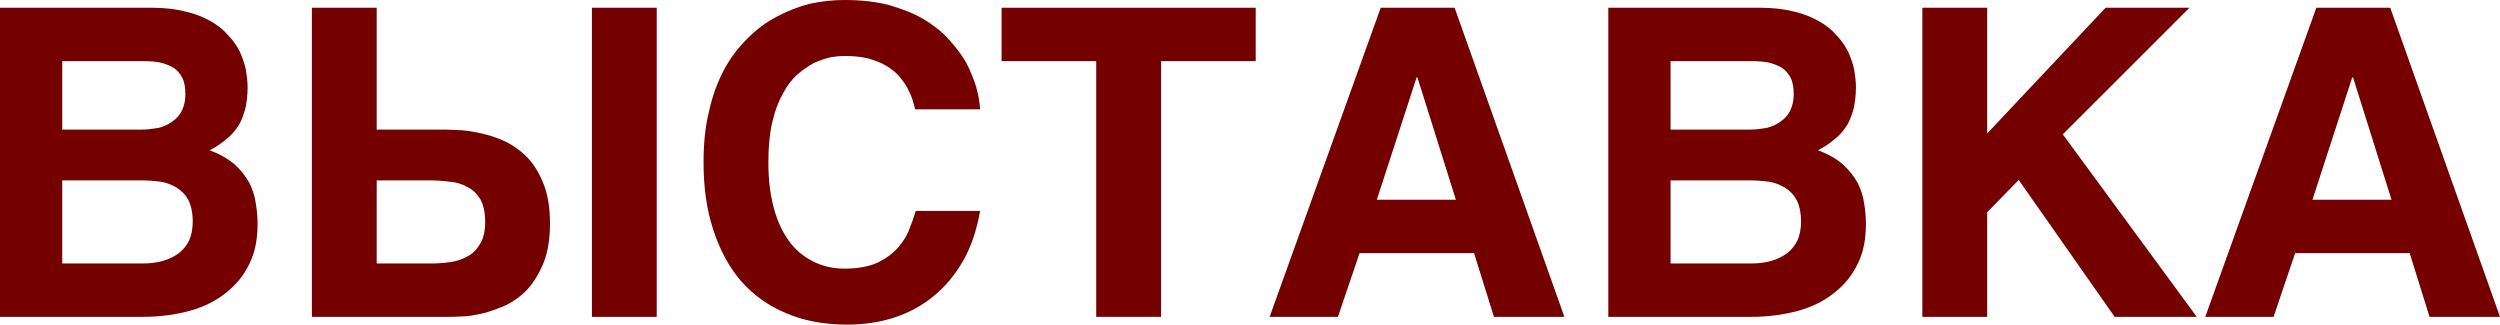 <?xml version="1.0" encoding="UTF-8"?> <svg xmlns="http://www.w3.org/2000/svg" width="439" height="57" viewBox="0 0 439 57" fill="none"> <path d="M26.712 1.361C28.912 1.361 30.885 1.588 32.631 2.041C34.3 2.419 35.742 3.024 36.956 3.704C38.17 4.385 39.233 5.216 40.068 6.199C40.978 7.106 41.585 8.089 42.116 9.072C42.572 10.13 42.951 11.188 43.179 12.247C43.331 13.305 43.482 14.288 43.482 15.271C43.482 16.631 43.331 17.841 43.103 18.975C42.799 20.033 42.496 21.016 41.965 21.923C41.358 22.83 40.751 23.662 39.84 24.342C39.005 25.098 38.019 25.779 36.804 26.383C38.626 27.064 40.068 27.895 41.206 28.878C42.344 29.936 43.179 30.995 43.786 32.129C44.393 33.338 44.772 34.548 44.924 35.757C45.152 37.042 45.228 38.252 45.228 39.386C45.228 42.032 44.772 44.375 43.786 46.341C42.799 48.382 41.433 50.045 39.688 51.406C38.019 52.767 35.818 53.901 33.314 54.581C30.809 55.261 28.078 55.639 24.966 55.639H0V1.361H26.712ZM24.966 22.755C25.953 22.755 26.939 22.604 27.85 22.452C28.761 22.226 29.595 21.848 30.278 21.318C30.961 20.865 31.568 20.184 31.948 19.428C32.327 18.597 32.555 17.69 32.555 16.556C32.555 15.422 32.403 14.439 32.024 13.683C31.644 12.927 31.113 12.322 30.43 11.869C29.747 11.491 28.988 11.188 28.078 10.961C27.167 10.81 26.256 10.735 25.27 10.735H10.928V22.755H24.966ZM25.118 46.265C26.408 46.265 27.546 46.114 28.609 45.812C29.671 45.509 30.582 45.056 31.417 44.451C32.175 43.846 32.782 43.09 33.238 42.183C33.617 41.276 33.845 40.142 33.845 38.932C33.845 37.345 33.541 36.06 33.086 35.153C32.555 34.17 31.872 33.489 31.037 32.96C30.127 32.431 29.216 32.053 28.154 31.902C27.015 31.751 25.953 31.675 24.814 31.675H10.928V46.265H25.118Z" fill="#740000"></path> <path d="M66.148 22.755H76.999C77.834 22.755 78.821 22.755 80.187 22.83C81.401 22.83 82.767 23.057 84.209 23.359C85.65 23.662 87.168 24.115 88.61 24.796C90.052 25.476 91.342 26.383 92.556 27.593C93.77 28.878 94.681 30.39 95.439 32.28C96.198 34.17 96.578 36.513 96.578 39.235C96.578 41.956 96.198 44.3 95.439 46.19C94.681 48.004 93.77 49.516 92.632 50.801C91.493 52.011 90.203 52.918 88.838 53.598C87.396 54.203 86.03 54.732 84.74 55.035C83.374 55.337 82.16 55.564 81.097 55.564C80.035 55.639 79.2 55.639 78.669 55.639H54.765V1.361H66.148V22.755ZM115.322 55.639H103.939V1.361H115.322V55.639ZM75.785 46.265C76.848 46.265 77.91 46.19 78.972 46.038C80.111 45.887 81.097 45.585 82.008 45.056C82.994 44.602 83.677 43.846 84.284 42.863C84.891 41.881 85.195 40.596 85.195 39.008C85.195 37.269 84.891 35.984 84.36 35.001C83.753 34.019 82.994 33.263 82.008 32.809C81.097 32.28 80.035 31.977 78.897 31.902C77.682 31.751 76.544 31.675 75.33 31.675H66.148V46.265H75.785Z" fill="#740000"></path> <path d="M160.195 17.387C159.968 16.707 159.664 16.102 159.285 15.346C158.905 14.666 158.374 13.985 157.843 13.305C157.236 12.7 156.553 12.095 155.642 11.566C154.807 11.037 153.745 10.659 152.531 10.281C151.317 9.979 149.951 9.828 148.281 9.828C147.598 9.828 146.764 9.903 145.853 10.054C144.942 10.281 143.956 10.584 142.969 11.037C141.983 11.566 140.996 12.247 140.01 13.078C139.099 13.91 138.189 15.044 137.506 16.404C136.671 17.841 136.064 19.504 135.608 21.47C135.153 23.435 134.925 25.779 134.925 28.5C134.925 31.448 135.229 34.019 135.836 36.362C136.443 38.706 137.354 40.671 138.492 42.259C139.63 43.846 141.072 45.056 142.742 45.887C144.335 46.719 146.232 47.172 148.281 47.172C150.71 47.172 152.607 46.794 154.124 46.114C155.642 45.358 156.856 44.451 157.767 43.393C158.678 42.334 159.361 41.2 159.74 40.066C160.195 38.932 160.575 37.874 160.802 37.042H172.109C171.502 40.444 170.516 43.393 169.074 45.887C167.632 48.382 165.887 50.423 163.838 52.086C161.789 53.749 159.512 54.959 156.932 55.791C154.352 56.622 151.62 57 148.737 57C144.715 57 141.072 56.32 137.961 54.959C134.85 53.674 132.194 51.708 130.069 49.289C127.944 46.794 126.35 43.771 125.212 40.218C124.074 36.74 123.543 32.809 123.543 28.5C123.543 25.174 123.846 22.15 124.529 19.428C125.136 16.707 126.047 14.288 127.185 12.171C128.323 10.054 129.689 8.316 131.283 6.728C132.801 5.216 134.47 3.931 136.367 2.948C138.188 1.966 140.086 1.21 142.135 0.68C144.183 0.227 146.232 0 148.281 0C151.241 0 153.897 0.302 156.173 0.907C158.45 1.588 160.499 2.344 162.244 3.402C163.99 4.46 165.431 5.594 166.646 6.955C167.86 8.316 168.922 9.676 169.681 11.037C170.44 12.473 170.971 13.91 171.426 15.271C171.806 16.707 172.033 17.992 172.109 19.202H160.726L160.195 17.387Z" fill="#740000"></path> <path d="M220.5 10.735H203.881V55.639H192.498V10.735H175.879V1.361H220.5V10.735Z" fill="#740000"></path> <path d="M274.705 55.639H262.336L258.845 44.451H238.735L234.941 55.639H222.951L242.454 1.361H255.43L274.705 55.639ZM248.904 13.607H248.752L241.771 35.077H255.658L248.904 13.607Z" fill="#740000"></path> <path d="M309.133 1.361C311.333 1.361 313.307 1.588 315.052 2.041C316.721 2.419 318.163 3.024 319.377 3.704C320.592 4.385 321.654 5.216 322.489 6.199C323.399 7.106 324.006 8.089 324.538 9.072C324.993 10.13 325.372 11.188 325.6 12.247C325.752 13.305 325.903 14.288 325.903 15.271C325.903 16.631 325.752 17.841 325.524 18.975C325.221 20.033 324.917 21.016 324.386 21.923C323.779 22.83 323.172 23.662 322.261 24.342C321.426 25.098 320.44 25.779 319.226 26.383C321.047 27.064 322.489 27.895 323.627 28.878C324.765 29.936 325.6 30.995 326.207 32.129C326.814 33.338 327.194 34.548 327.345 35.757C327.573 37.042 327.649 38.252 327.649 39.386C327.649 42.032 327.194 44.375 326.207 46.341C325.221 48.382 323.855 50.045 322.109 51.406C320.44 52.767 318.239 53.901 315.735 54.581C313.231 55.261 310.499 55.639 307.387 55.639H282.421V1.361H309.133ZM307.387 22.755C308.374 22.755 309.36 22.604 310.271 22.452C311.182 22.226 312.016 21.848 312.699 21.318C313.382 20.865 313.989 20.184 314.369 19.428C314.748 18.597 314.976 17.69 314.976 16.556C314.976 15.422 314.824 14.439 314.445 13.683C314.065 12.927 313.534 12.322 312.851 11.869C312.168 11.491 311.409 11.188 310.499 10.961C309.588 10.81 308.678 10.735 307.691 10.735H293.349V22.755H307.387ZM307.539 46.265C308.829 46.265 309.968 46.114 311.03 45.812C312.092 45.509 313.003 45.056 313.838 44.451C314.597 43.846 315.204 43.09 315.659 42.183C316.038 41.276 316.266 40.142 316.266 38.932C316.266 37.345 315.963 36.06 315.507 35.153C314.976 34.17 314.293 33.489 313.458 32.96C312.548 32.431 311.637 32.053 310.575 31.902C309.436 31.751 308.374 31.675 307.236 31.675H293.349V46.265H307.539Z" fill="#740000"></path> <path d="M348.948 23.435L369.741 1.361H384.463L362.228 23.586L385.753 55.639H371.335L354.488 31.599L348.948 37.269V55.639H337.566V1.361H348.948V23.435Z" fill="#740000"></path> <path d="M439 55.639H426.631L423.14 44.451H403.03L399.236 55.639H387.246L406.749 1.361H419.725L439 55.639ZM413.199 13.607H413.047L406.066 35.077H419.953L413.199 13.607Z" fill="#740000"></path> </svg> 